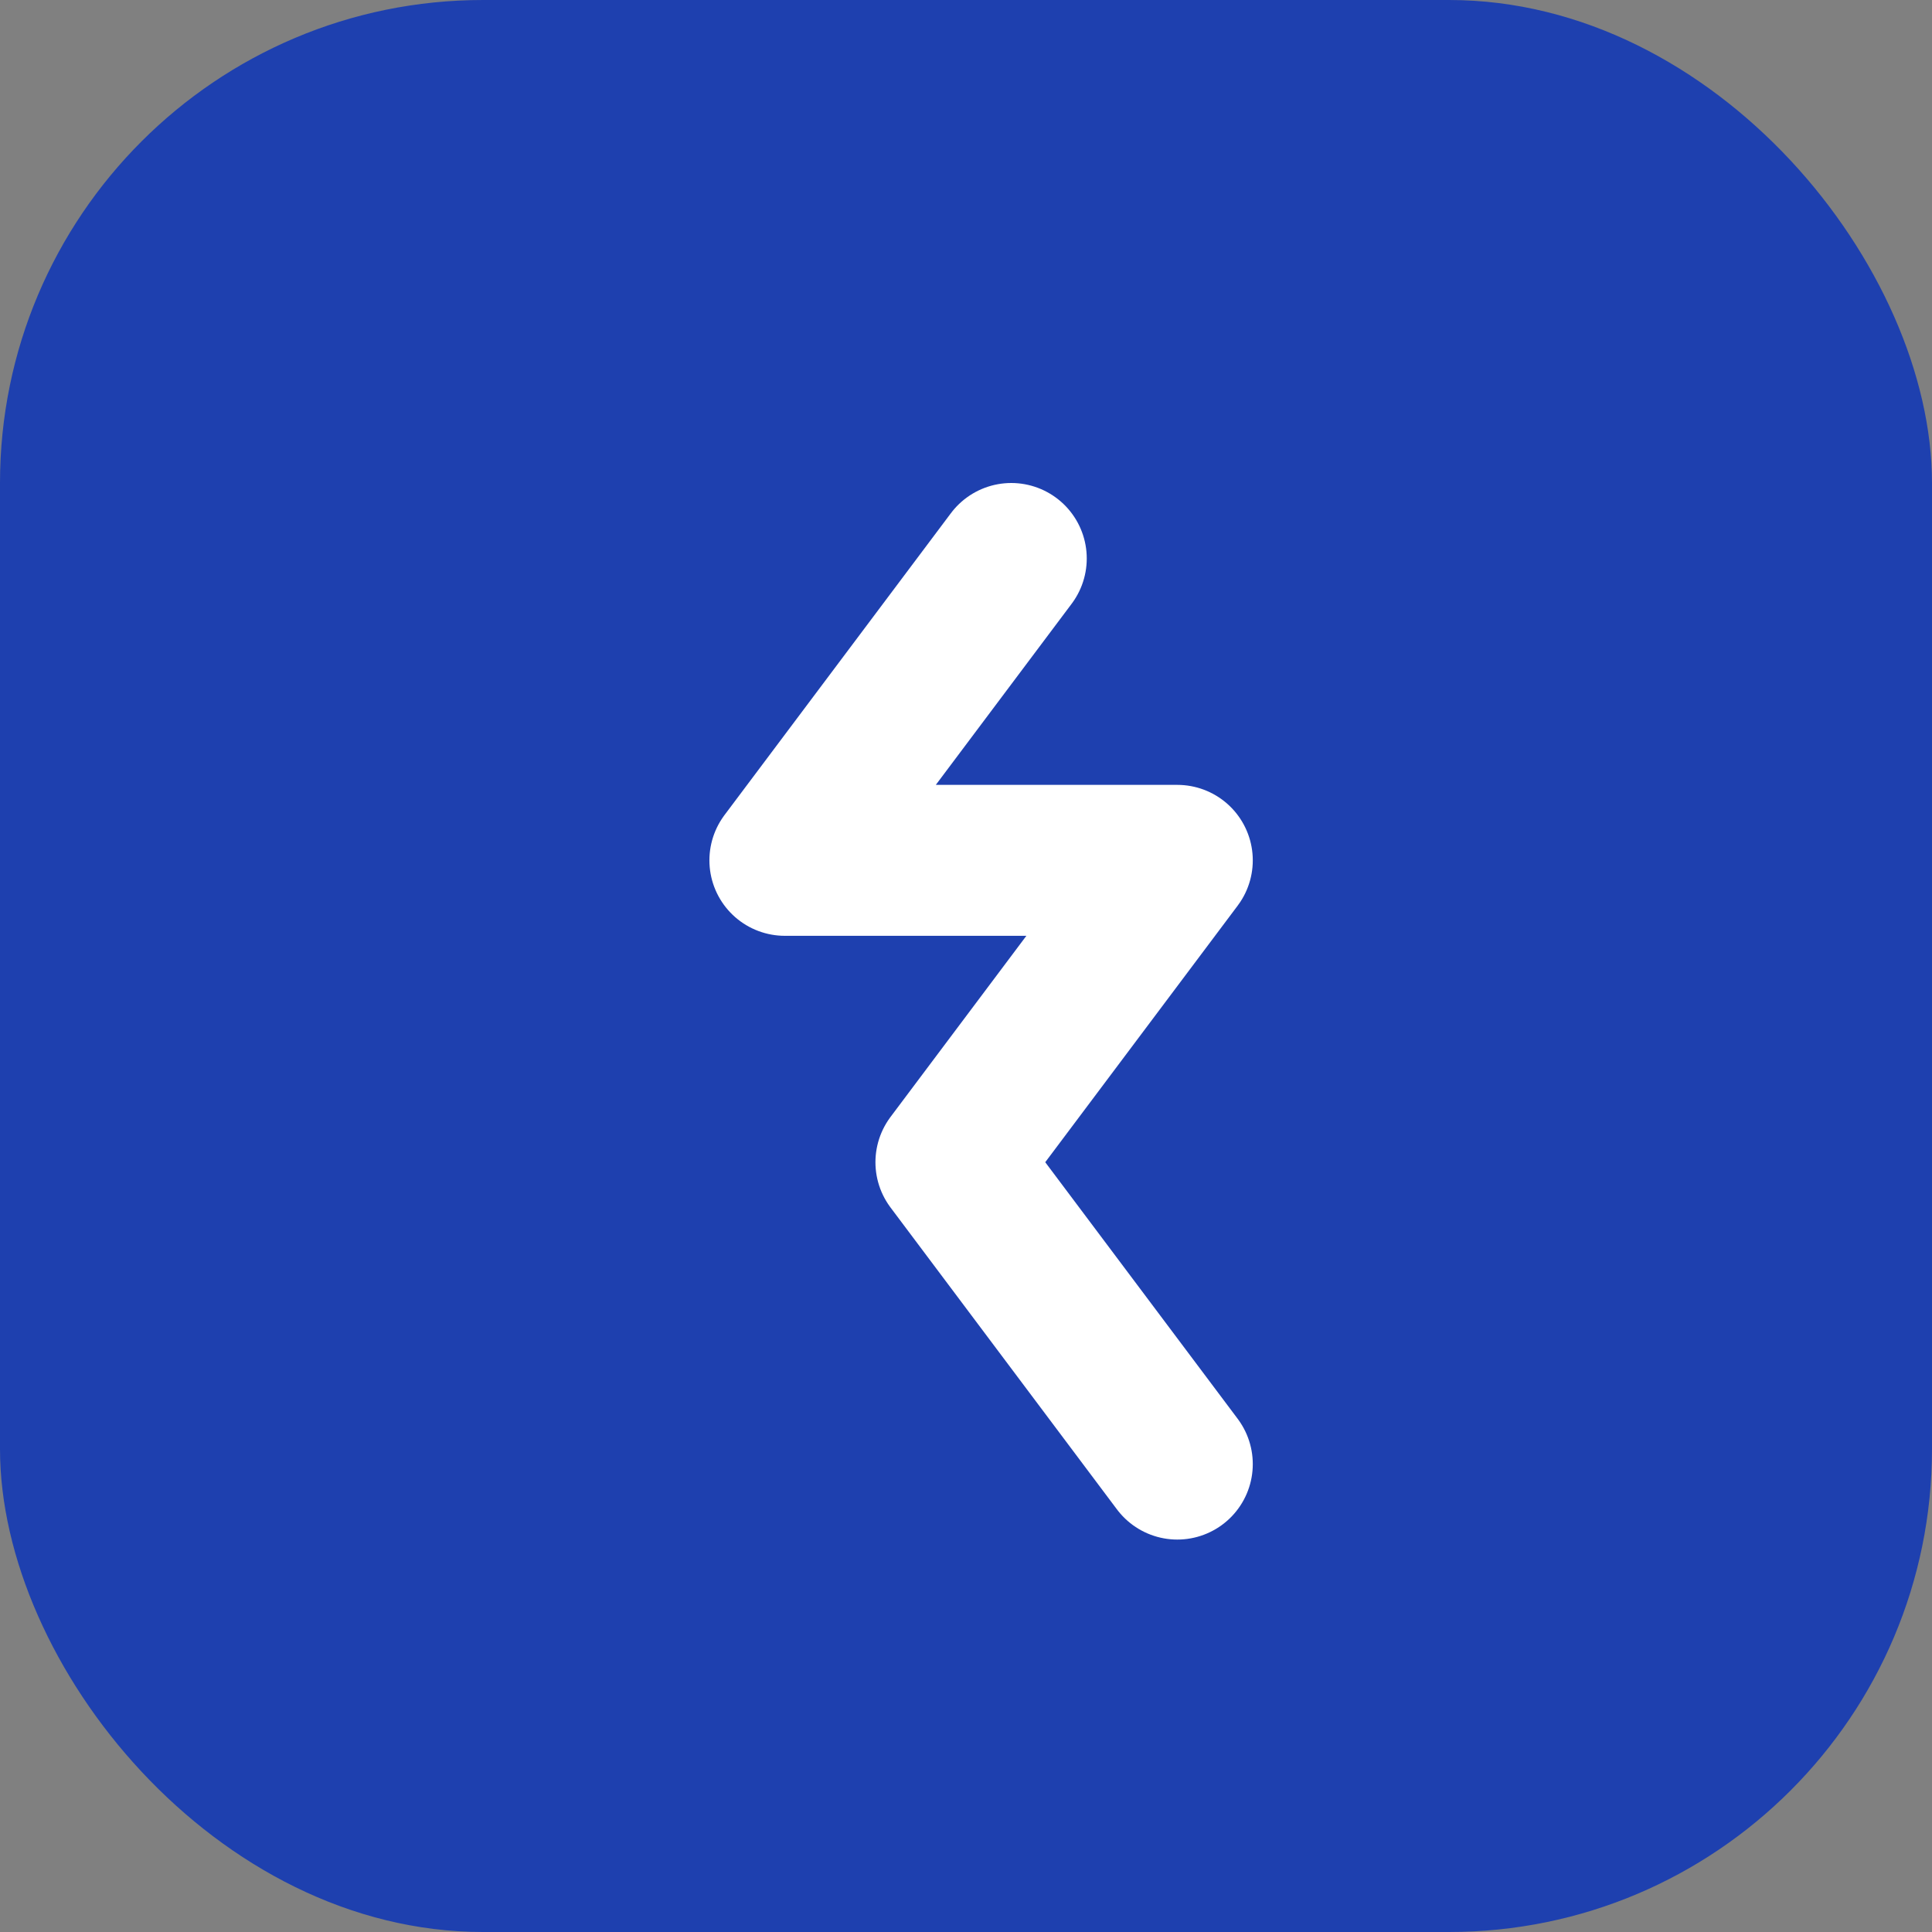 
    <svg width="32" height="32" viewBox="0 0 32 32" fill="none" xmlns="http://www.w3.org/2000/svg">
<rect x="0" y="0" width="32" height="32" fill="#808080" stroke="none"/>
<rect width="32" height="32" rx="8" fill="#1E40AF"/>
<path d="M16.75 9.25L13 14.25H19.5L15.75 19.25L19.5 24.25" stroke="white" stroke-width="2.5" stroke-linecap="round" stroke-linejoin="round"/>
</svg>
  